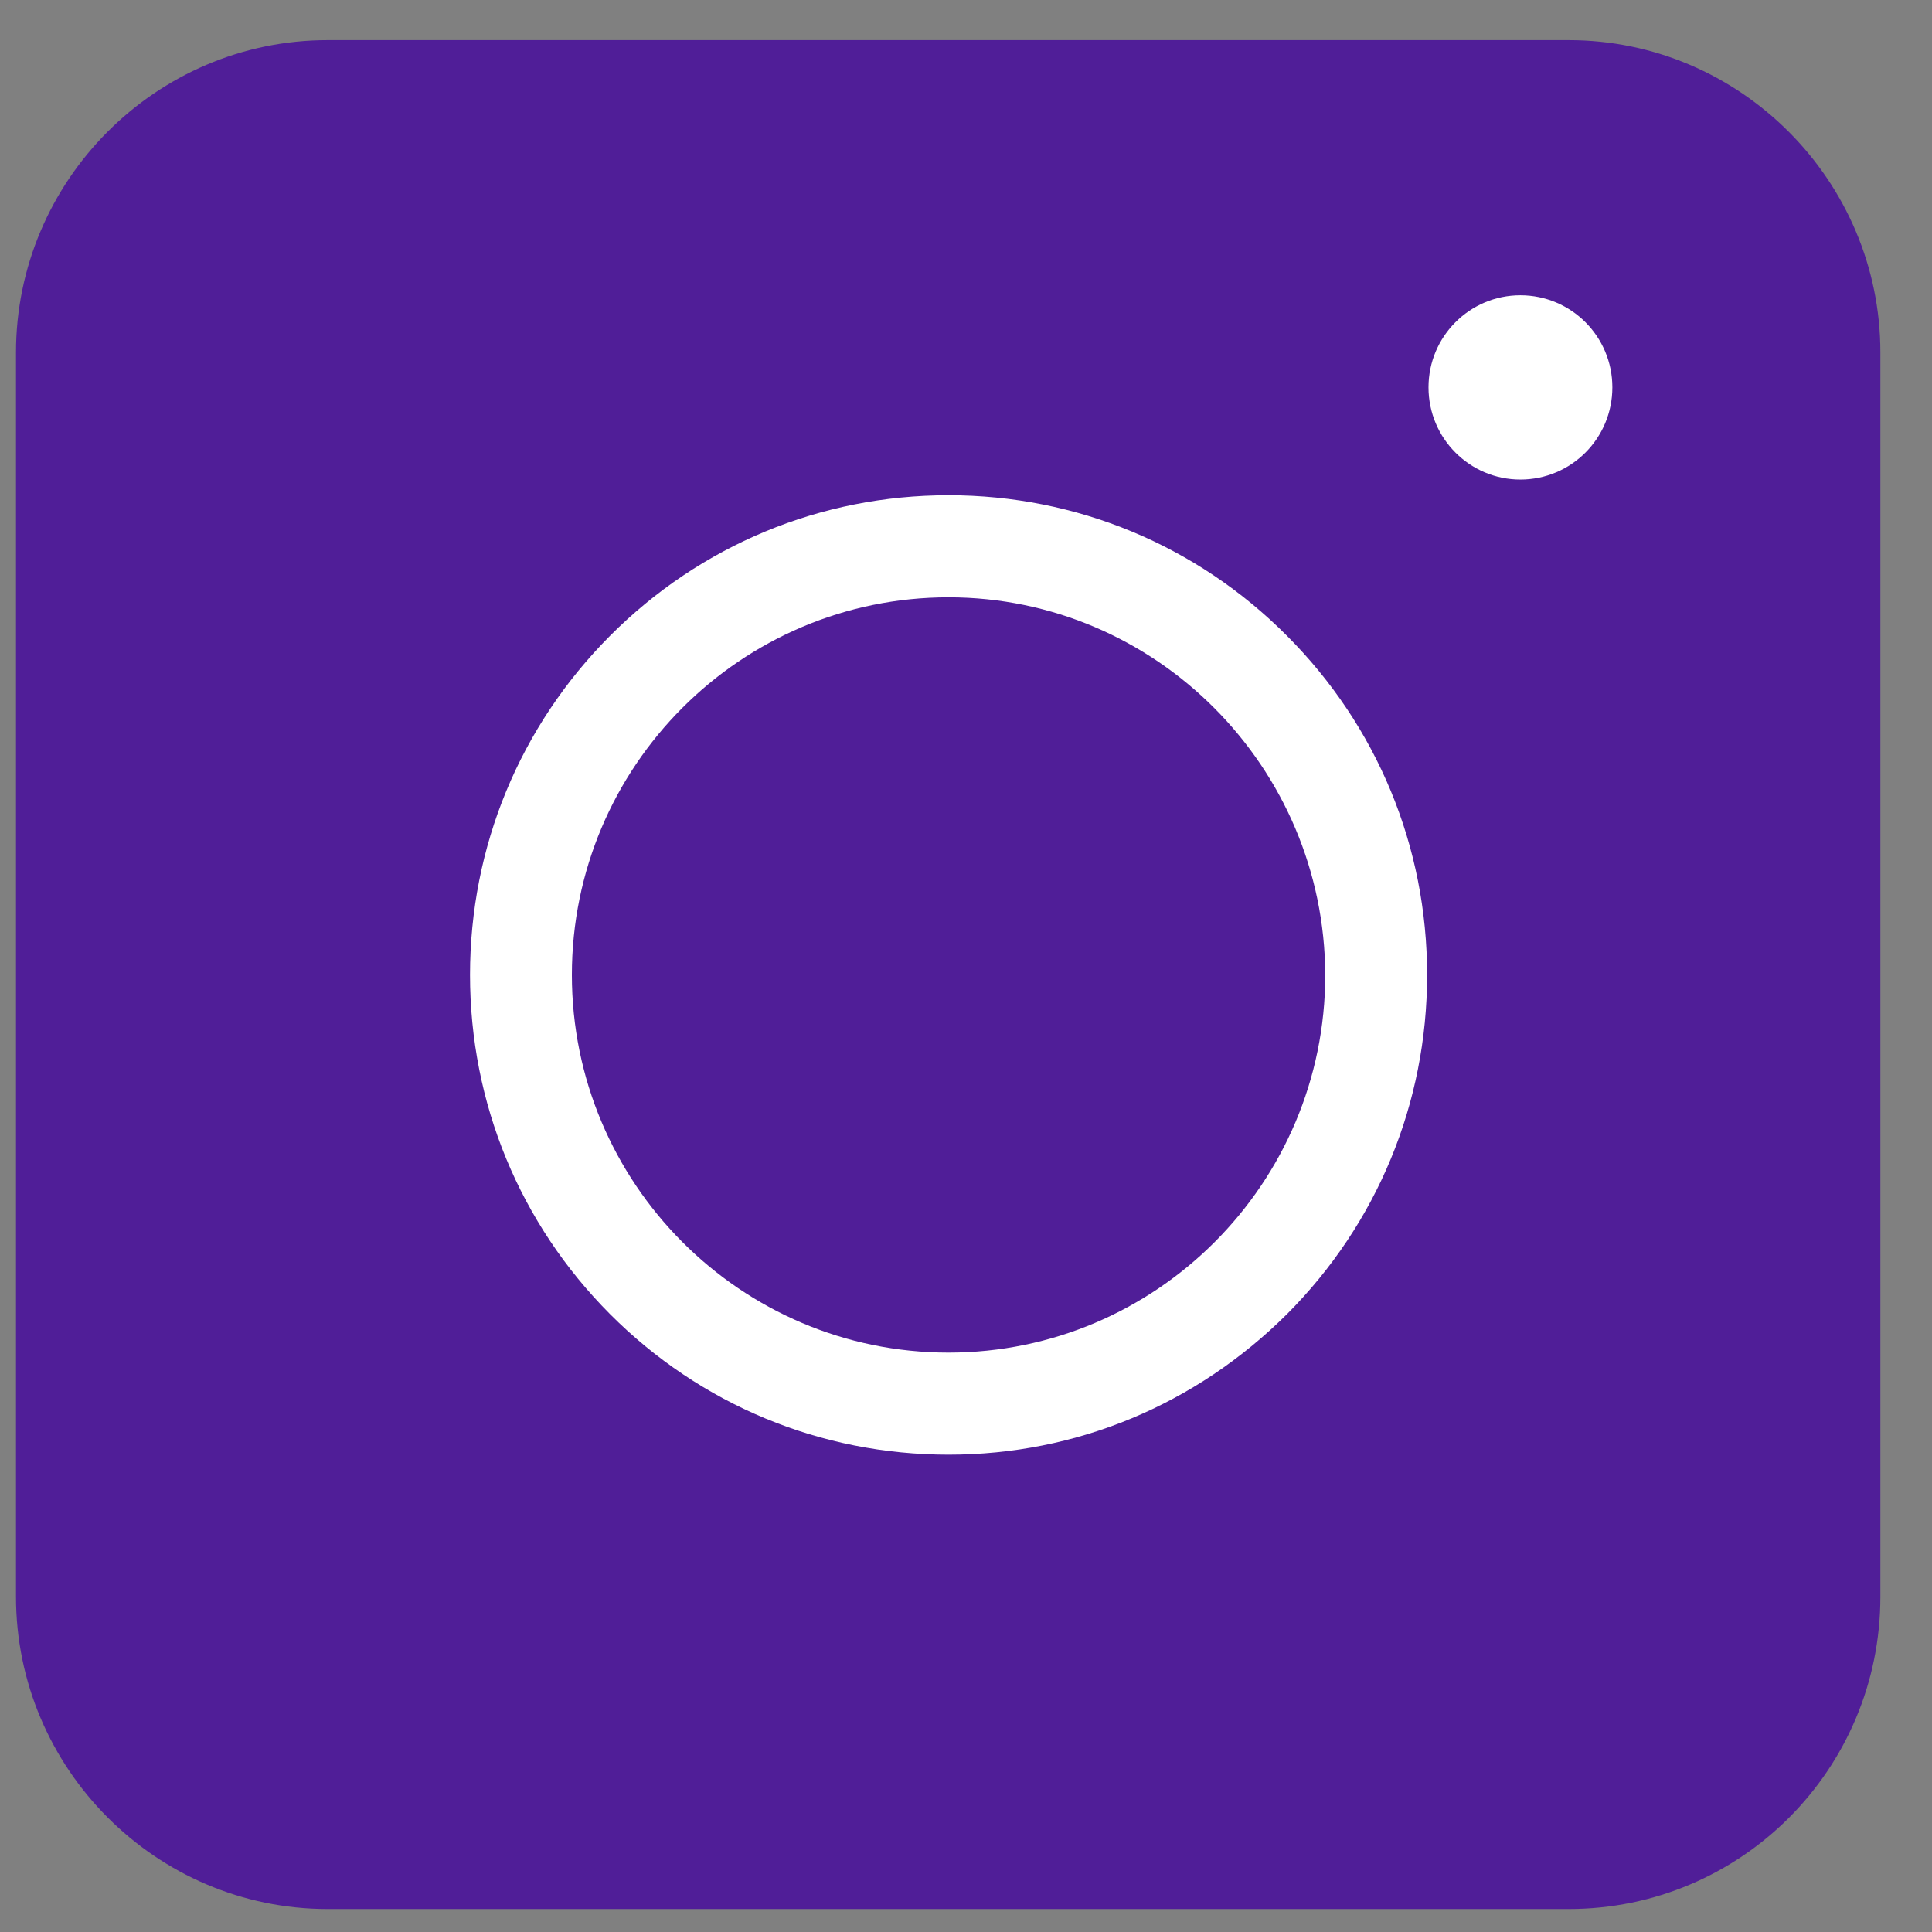 <svg width="18" height="18" viewBox="0 0 18 18" fill="none" xmlns="http://www.w3.org/2000/svg">
<rect x="0" y="0" width="18" height="18" fill="#808080" stroke="none"/>
<path d="M14.615 17.786H3.052C1.454 17.786 0.149 16.477 0.149 14.876V3.284C0.149 1.683 1.454 0.374 3.052 0.374H14.615C16.213 0.374 17.519 1.683 17.519 3.284V14.876C17.519 16.485 16.22 17.786 14.615 17.786Z" fill="#501E98"/>
<path d="M8.837 13.553C7.646 13.553 6.526 13.088 5.684 12.244C4.843 11.4 4.379 10.278 4.379 9.083C4.379 7.889 4.843 6.767 5.684 5.923C6.526 5.079 7.646 4.614 8.837 4.614C10.028 4.614 11.149 5.079 11.99 5.923C12.832 6.767 13.296 7.889 13.296 9.083C13.296 10.278 12.832 11.4 11.99 12.244C11.141 13.088 10.028 13.553 8.837 13.553ZM8.837 5.565C6.904 5.565 5.328 7.138 5.328 9.083C5.328 11.021 6.897 12.602 8.837 12.602C10.77 12.602 12.347 11.028 12.347 9.083C12.34 7.146 10.77 5.565 8.837 5.565Z" fill="white"/>
<path d="M14.165 4.468C14.639 4.468 15.022 4.084 15.022 3.609C15.022 3.135 14.639 2.751 14.165 2.751C13.693 2.751 13.309 3.135 13.309 3.609C13.309 4.084 13.693 4.468 14.165 4.468Z" fill="white"/>
</svg>
